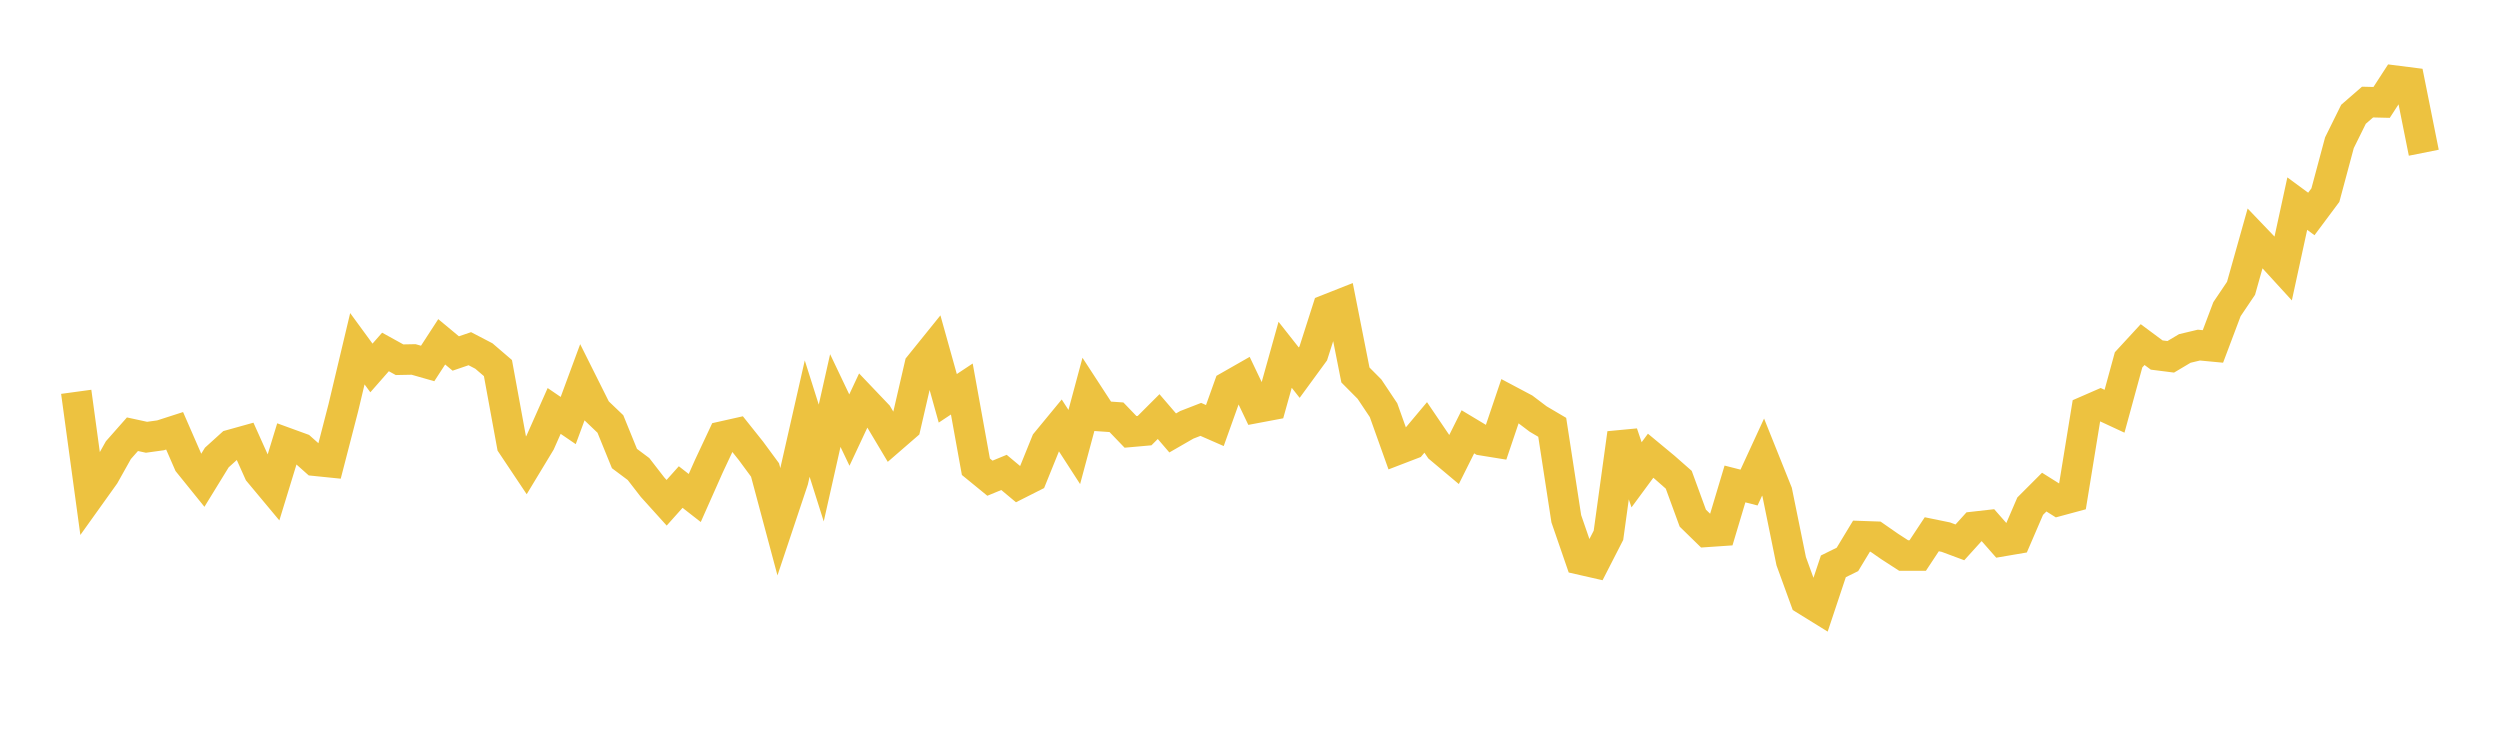 <svg width="164" height="48" xmlns="http://www.w3.org/2000/svg" xmlns:xlink="http://www.w3.org/1999/xlink"><path fill="none" stroke="rgb(237,194,64)" stroke-width="2" d="M5,25.703L5.922,32.465L6.844,31.176L7.766,29.531L8.689,28.485L9.611,28.685L10.533,28.557L11.455,28.26L12.377,30.375L13.299,31.517L14.222,30.014L15.144,29.179L16.066,28.922L16.988,30.975L17.91,32.08L18.832,29.069L19.754,29.405L20.677,30.226L21.599,30.32L22.521,26.753L23.443,22.877L24.365,24.138L25.287,23.088L26.21,23.598L27.132,23.58L28.054,23.843L28.976,22.423L29.898,23.189L30.82,22.874L31.743,23.355L32.665,24.146L33.587,29.178L34.509,30.558L35.431,29.033L36.353,26.958L37.275,27.588L38.198,25.089L39.12,26.933L40.042,27.814L40.964,30.08L41.886,30.769L42.808,31.96L43.731,32.982L44.653,31.95L45.575,32.669L46.497,30.593L47.419,28.628L48.341,28.421L49.263,29.577L50.186,30.83L51.108,34.276L52.03,31.519L52.952,27.46L53.874,30.374L54.796,26.276L55.719,28.213L56.641,26.246L57.563,27.213L58.485,28.759L59.407,27.96L60.329,23.97L61.251,22.827L62.174,26.13L63.096,25.519L64.018,30.617L64.94,31.37L65.862,30.99L66.784,31.76L67.707,31.294L68.629,29.016L69.551,27.897L70.473,29.323L71.395,25.892L72.317,27.308L73.24,27.372L74.162,28.331L75.084,28.249L76.006,27.328L76.928,28.401L77.85,27.87L78.772,27.512L79.695,27.916L80.617,25.339L81.539,24.813L82.461,26.747L83.383,26.573L84.305,23.274L85.228,24.445L86.15,23.184L87.072,20.303L87.994,19.939L88.916,24.599L89.838,25.527L90.76,26.908L91.683,29.492L92.605,29.138L93.527,28.039L94.449,29.399L95.371,30.173L96.293,28.327L97.216,28.881L98.138,29.03L99.06,26.303L99.982,26.792L100.904,27.489L101.826,28.032L102.749,34.031L103.671,36.705L104.593,36.915L105.515,35.115L106.437,28.423L107.359,31.147L108.281,29.896L109.204,30.661L110.126,31.472L111.048,33.99L111.97,34.89L112.892,34.827L113.814,31.748L114.737,31.984L115.659,29.984L116.581,32.284L117.503,36.814L118.425,39.349L119.347,39.919L120.269,37.152L121.192,36.697L122.114,35.173L123.036,35.205L123.958,35.846L124.88,36.443L125.802,36.444L126.725,35.047L127.647,35.236L128.569,35.579L129.491,34.56L130.413,34.456L131.335,35.505L132.257,35.348L133.18,33.205L134.102,32.282L135.024,32.861L135.946,32.612L136.868,26.951L137.79,26.549L138.713,26.978L139.635,23.605L140.557,22.605L141.479,23.29L142.401,23.407L143.323,22.859L144.246,22.639L145.168,22.726L146.09,20.281L147.012,18.913L147.934,15.635L148.856,16.598L149.778,17.606L150.701,13.357L151.623,14.036L152.545,12.8L153.467,9.362L154.389,7.497L155.311,6.696L156.234,6.718L157.156,5.296L158.078,5.413L159,10.018"></path></svg>